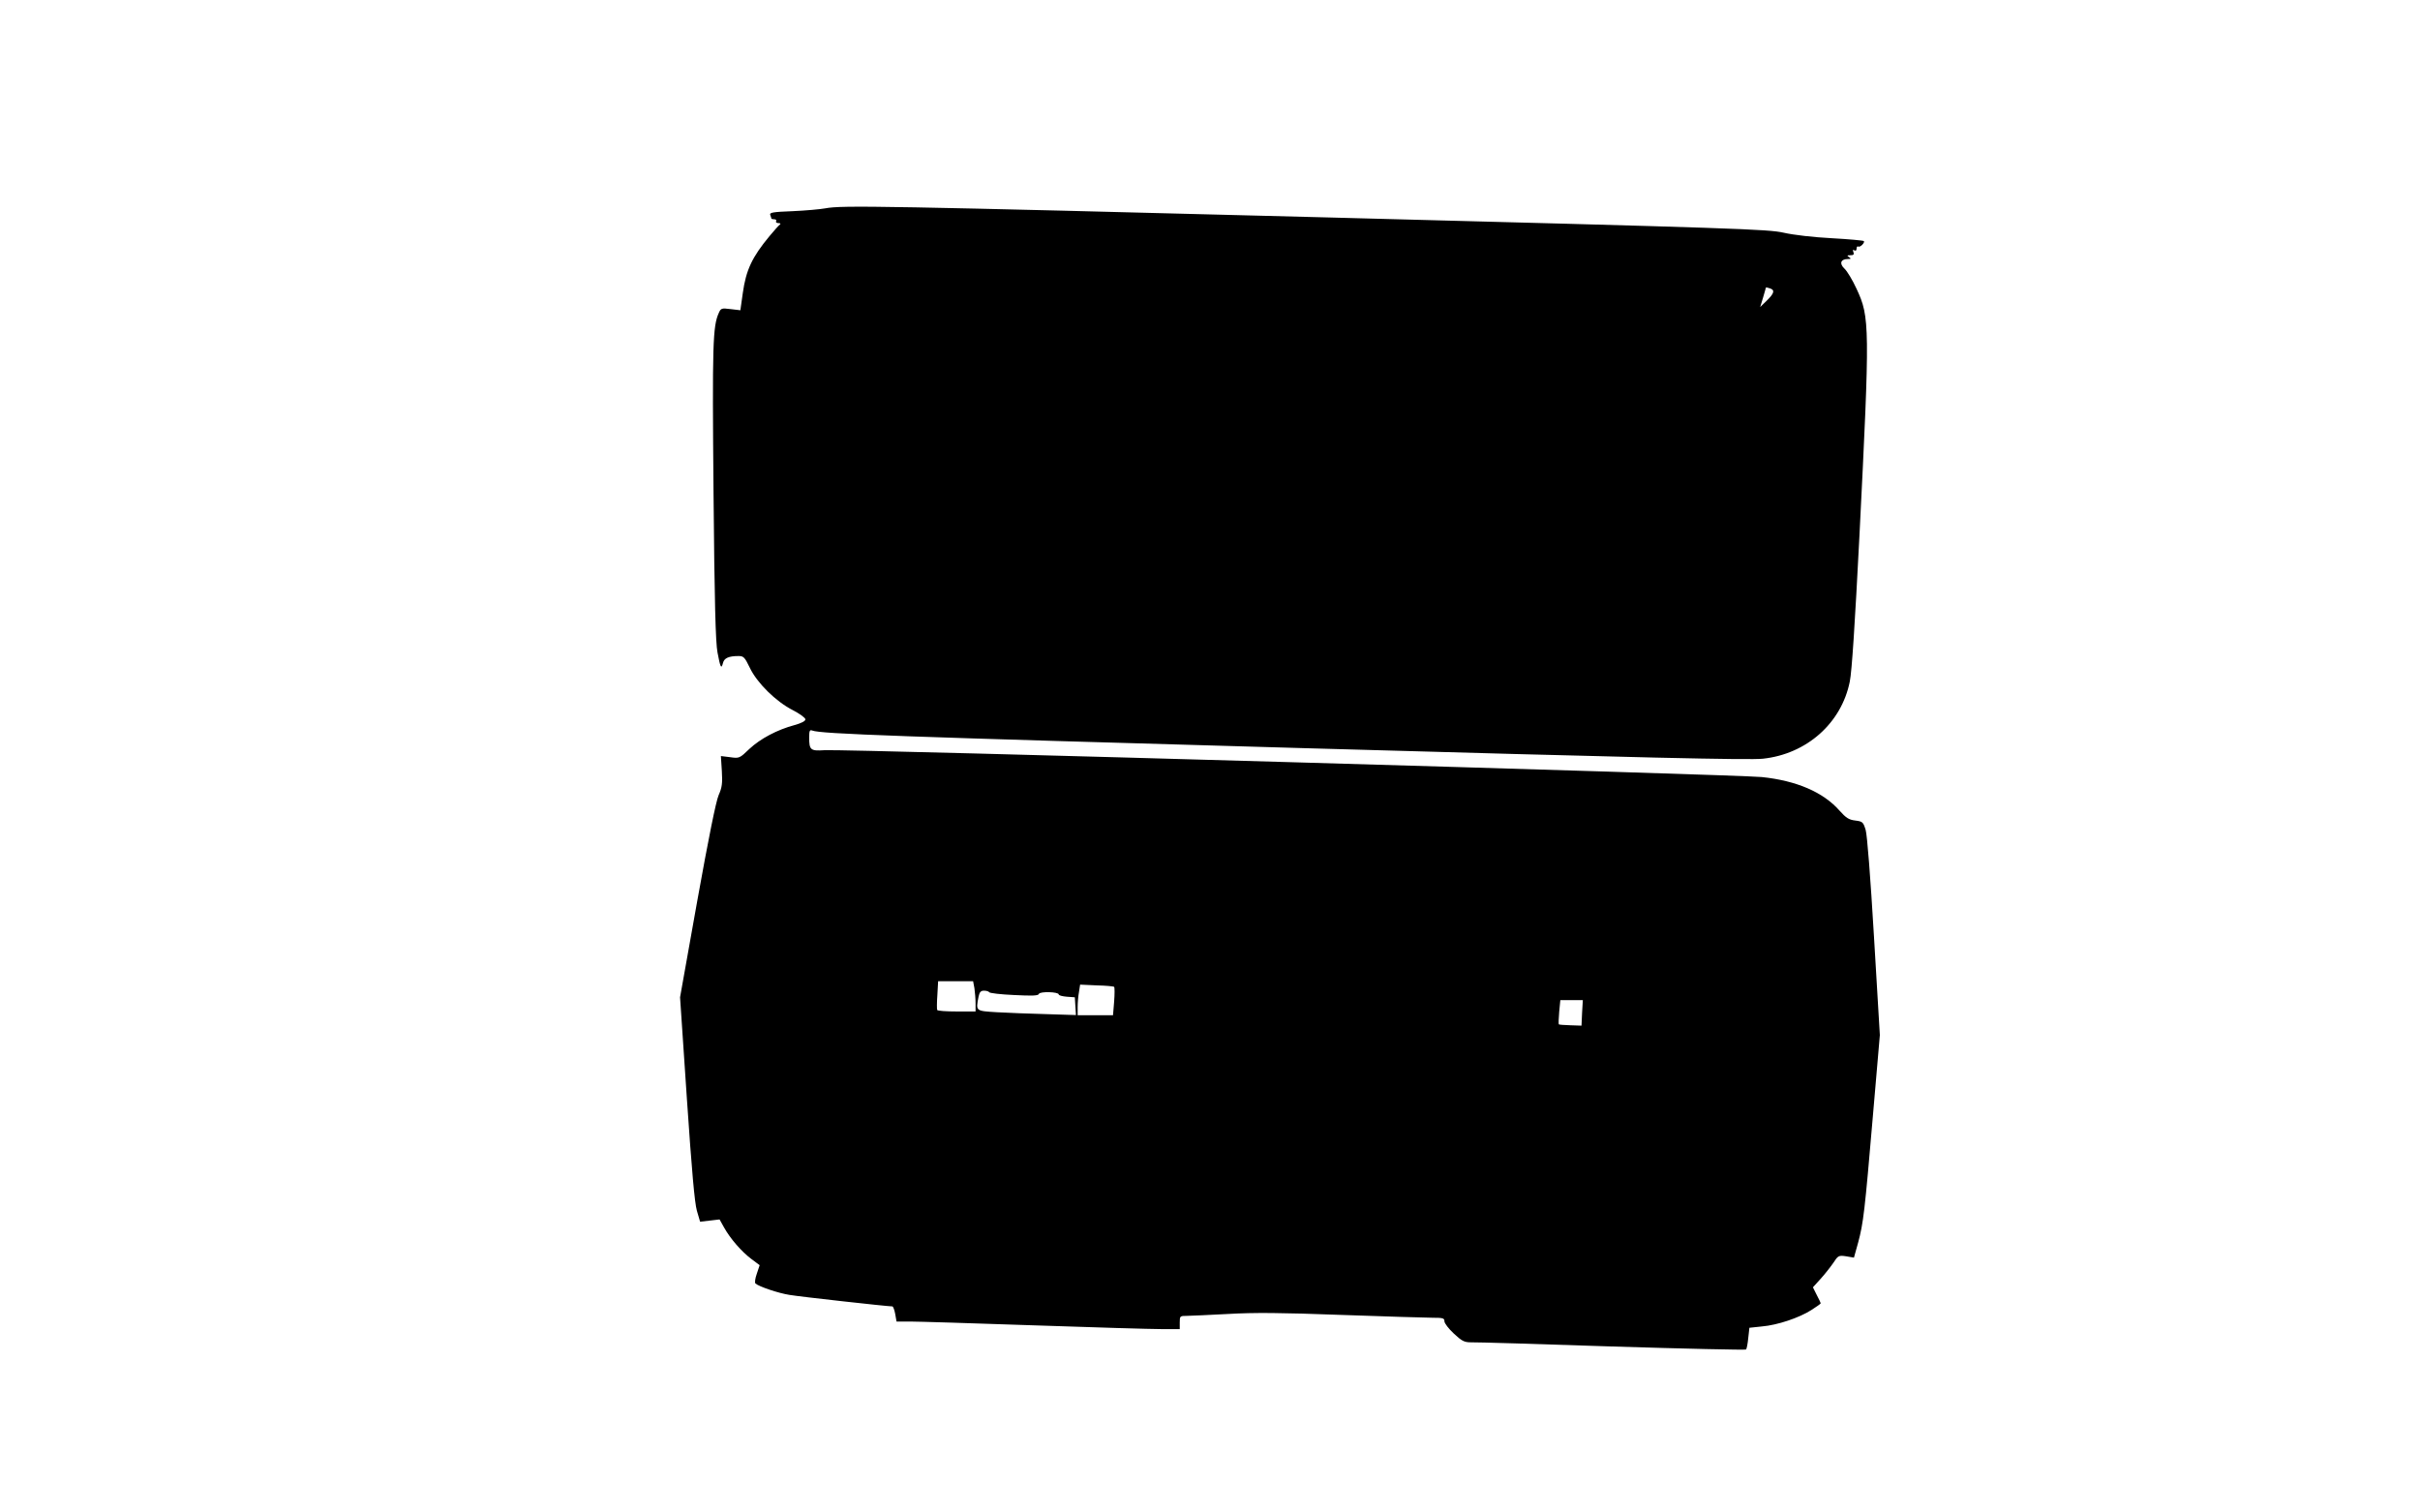 <?xml version="1.0" standalone="no"?>
<!DOCTYPE svg PUBLIC "-//W3C//DTD SVG 20010904//EN"
 "http://www.w3.org/TR/2001/REC-SVG-20010904/DTD/svg10.dtd">
<svg version="1.0" xmlns="http://www.w3.org/2000/svg"
 width="1280pt" height="800pt" viewBox="0 0 1280 800"
 preserveAspectRatio="xMidYMid meet">
<g transform="translate(0,800) scale(0.1,-0.1)"
fill="#000000" stroke="none">
<path d="M4365 6898 c-27 -5 -105 -12 -173 -15 -104 -4 -123 -7 -118 -20 3 -8
6 -17 6 -19 0 -2 7 -4 16 -4 8 0 12 -4 9 -10 -3 -5 2 -10 12 -10 10 0 14 -3 8
-8 -6 -4 -30 -31 -55 -61 -92 -111 -124 -179 -141 -300 l-13 -92 -51 6 c-48 6
-52 5 -63 -20 -32 -70 -35 -165 -28 -948 5 -582 11 -796 21 -848 15 -80 20
-90 29 -56 6 26 30 37 82 37 27 0 33 -6 60 -62 38 -80 137 -178 227 -224 37
-19 67 -41 67 -49 0 -9 -21 -20 -57 -30 -93 -25 -181 -72 -239 -126 -52 -50
-54 -51 -102 -44 l-49 6 5 -79 c4 -66 1 -87 -17 -128 -14 -32 -53 -225 -113
-559 l-91 -510 36 -535 c26 -383 41 -552 53 -594 l17 -58 52 6 51 6 24 -43
c33 -59 92 -127 144 -166 l44 -33 -15 -45 c-9 -25 -12 -48 -7 -52 18 -16 121
-51 179 -60 51 -9 519 -61 545 -61 4 0 11 -18 15 -40 l7 -40 71 0 c40 0 333
-9 652 -20 319 -11 624 -20 678 -20 l97 0 0 35 c0 34 1 35 38 35 20 0 118 5
217 10 137 8 281 7 600 -5 231 -8 448 -15 483 -15 54 0 62 -2 62 -19 0 -10 22
-39 50 -65 43 -40 55 -46 92 -46 24 1 359 -9 745 -22 387 -12 705 -19 708 -16
4 3 9 31 12 61 l6 54 66 7 c83 7 198 46 262 87 27 17 49 33 49 35 0 3 -9 23
-21 45 l-20 40 39 43 c22 24 52 62 68 85 26 40 29 42 69 36 l41 -7 22 79 c28
104 35 164 78 668 l37 430 -31 520 c-19 320 -36 537 -44 565 -13 42 -16 45
-55 50 -34 4 -49 14 -83 52 -86 98 -228 159 -412 178 -128 13 -4859 149 -4957
142 -74 -5 -81 1 -81 67 0 36 3 42 16 37 47 -18 444 -32 2594 -93 1796 -51
2366 -64 2435 -56 231 25 415 188 459 408 11 54 27 301 51 770 56 1112 55
1157 -15 1307 -21 46 -50 94 -64 107 -29 27 -20 51 18 51 17 0 18 2 6 10 -12
8 -11 10 7 10 17 0 21 4 16 17 -4 11 -3 14 5 9 7 -4 12 -1 12 9 0 9 4 14 9 11
10 -6 37 22 29 29 -3 3 -79 10 -169 15 -97 5 -201 17 -254 29 -85 19 -232 24
-2415 81 -2361 61 -2566 65 -2655 48z m4999 -424 c25 -9 19 -27 -19 -64 l-35
-34 15 49 c8 28 15 51 15 53 0 3 7 2 24 -4z m-4210 -3701 c3 -21 6 -57 6 -80
l0 -43 -99 0 c-55 0 -102 3 -104 8 -2 4 -2 40 1 80 l4 72 93 0 92 0 7 -37z
m739 7 c3 -3 3 -38 0 -77 l-6 -73 -93 0 -94 0 0 43 c0 23 3 59 7 80 l6 39 88
-4 c48 -1 90 -5 92 -8z m-661 -28 c2 -5 61 -12 131 -15 97 -5 129 -4 132 6 6
14 105 11 105 -3 0 -5 19 -10 43 -12 l42 -3 3 -47 3 -47 -158 5 c-87 2 -204 7
-260 10 -114 7 -112 5 -97 83 5 24 12 31 29 31 13 0 25 -4 27 -8z m3136 -109
l-3 -68 -59 2 c-32 1 -60 3 -61 5 -2 2 -1 31 2 66 l6 62 59 0 60 0 -4 -67z"/>
</g>
</svg>
